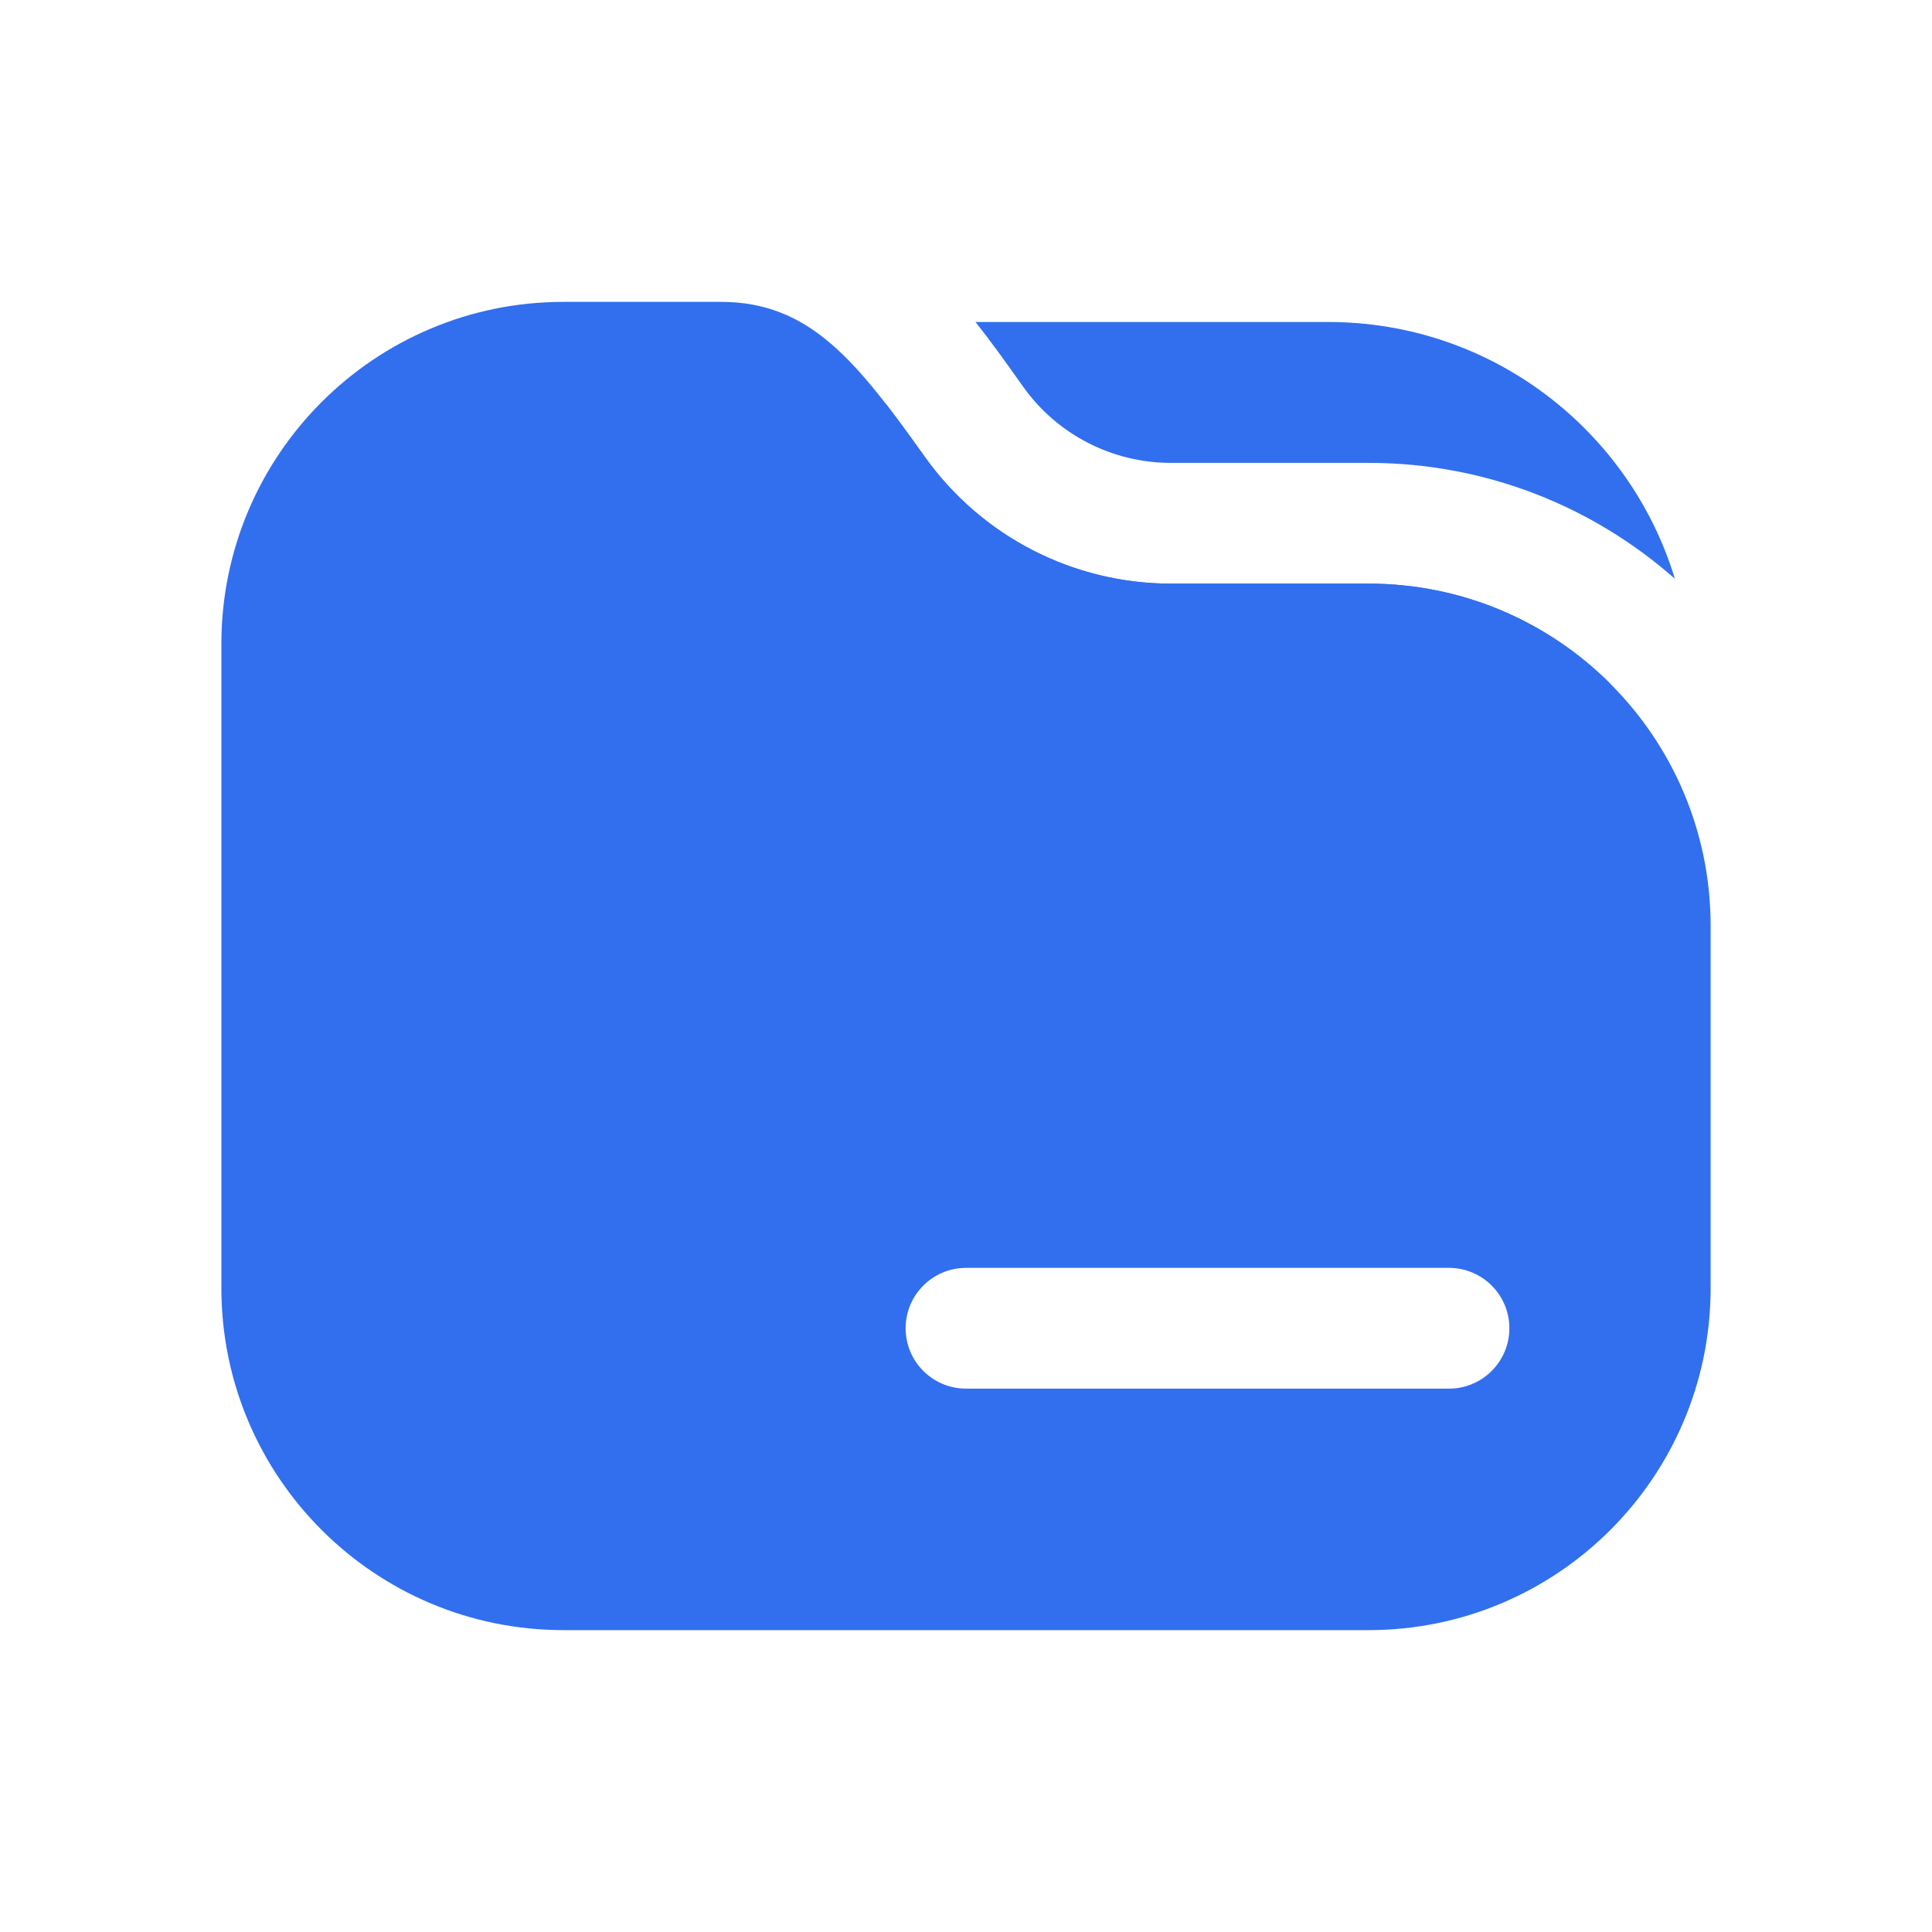 <?xml version="1.0" encoding="UTF-8"?> <svg xmlns="http://www.w3.org/2000/svg" width="24" height="24" viewBox="0 0 24 24" fill="none"> <path fill-rule="evenodd" clip-rule="evenodd" d="M7 3.75C4.653 3.75 2.75 5.653 2.75 8V16C2.75 18.347 4.653 20.25 7 20.25H17C19.347 20.25 21.25 18.347 21.25 16V11.5C21.25 9.153 19.347 7.25 17 7.25H14.544C13.333 7.25 12.196 6.665 11.492 5.68C10.645 4.493 10.065 3.75 8.956 3.75H7ZM12 15.75C11.586 15.75 11.25 16.086 11.25 16.5C11.25 16.914 11.586 17.25 12 17.25H18C18.414 17.25 18.75 16.914 18.75 16.5C18.75 16.086 18.414 15.75 18 15.75H12Z" fill="#316FEE"></path> <path d="M11 5.011V8.5H20.01C19.241 7.728 18.176 7.25 17 7.25H14.544C13.333 7.25 12.196 6.665 11.492 5.68C11.319 5.437 11.158 5.214 11 5.011Z" fill="#316FEE"></path> <path d="M12.118 4C12.31 4.242 12.484 4.486 12.646 4.714L12.713 4.808C13.135 5.399 13.817 5.75 14.544 5.75H17C18.46 5.75 19.792 6.294 20.806 7.19C20.245 5.344 18.53 4 16.5 4H12.118Z" fill="#316FEE"></path> </svg> 